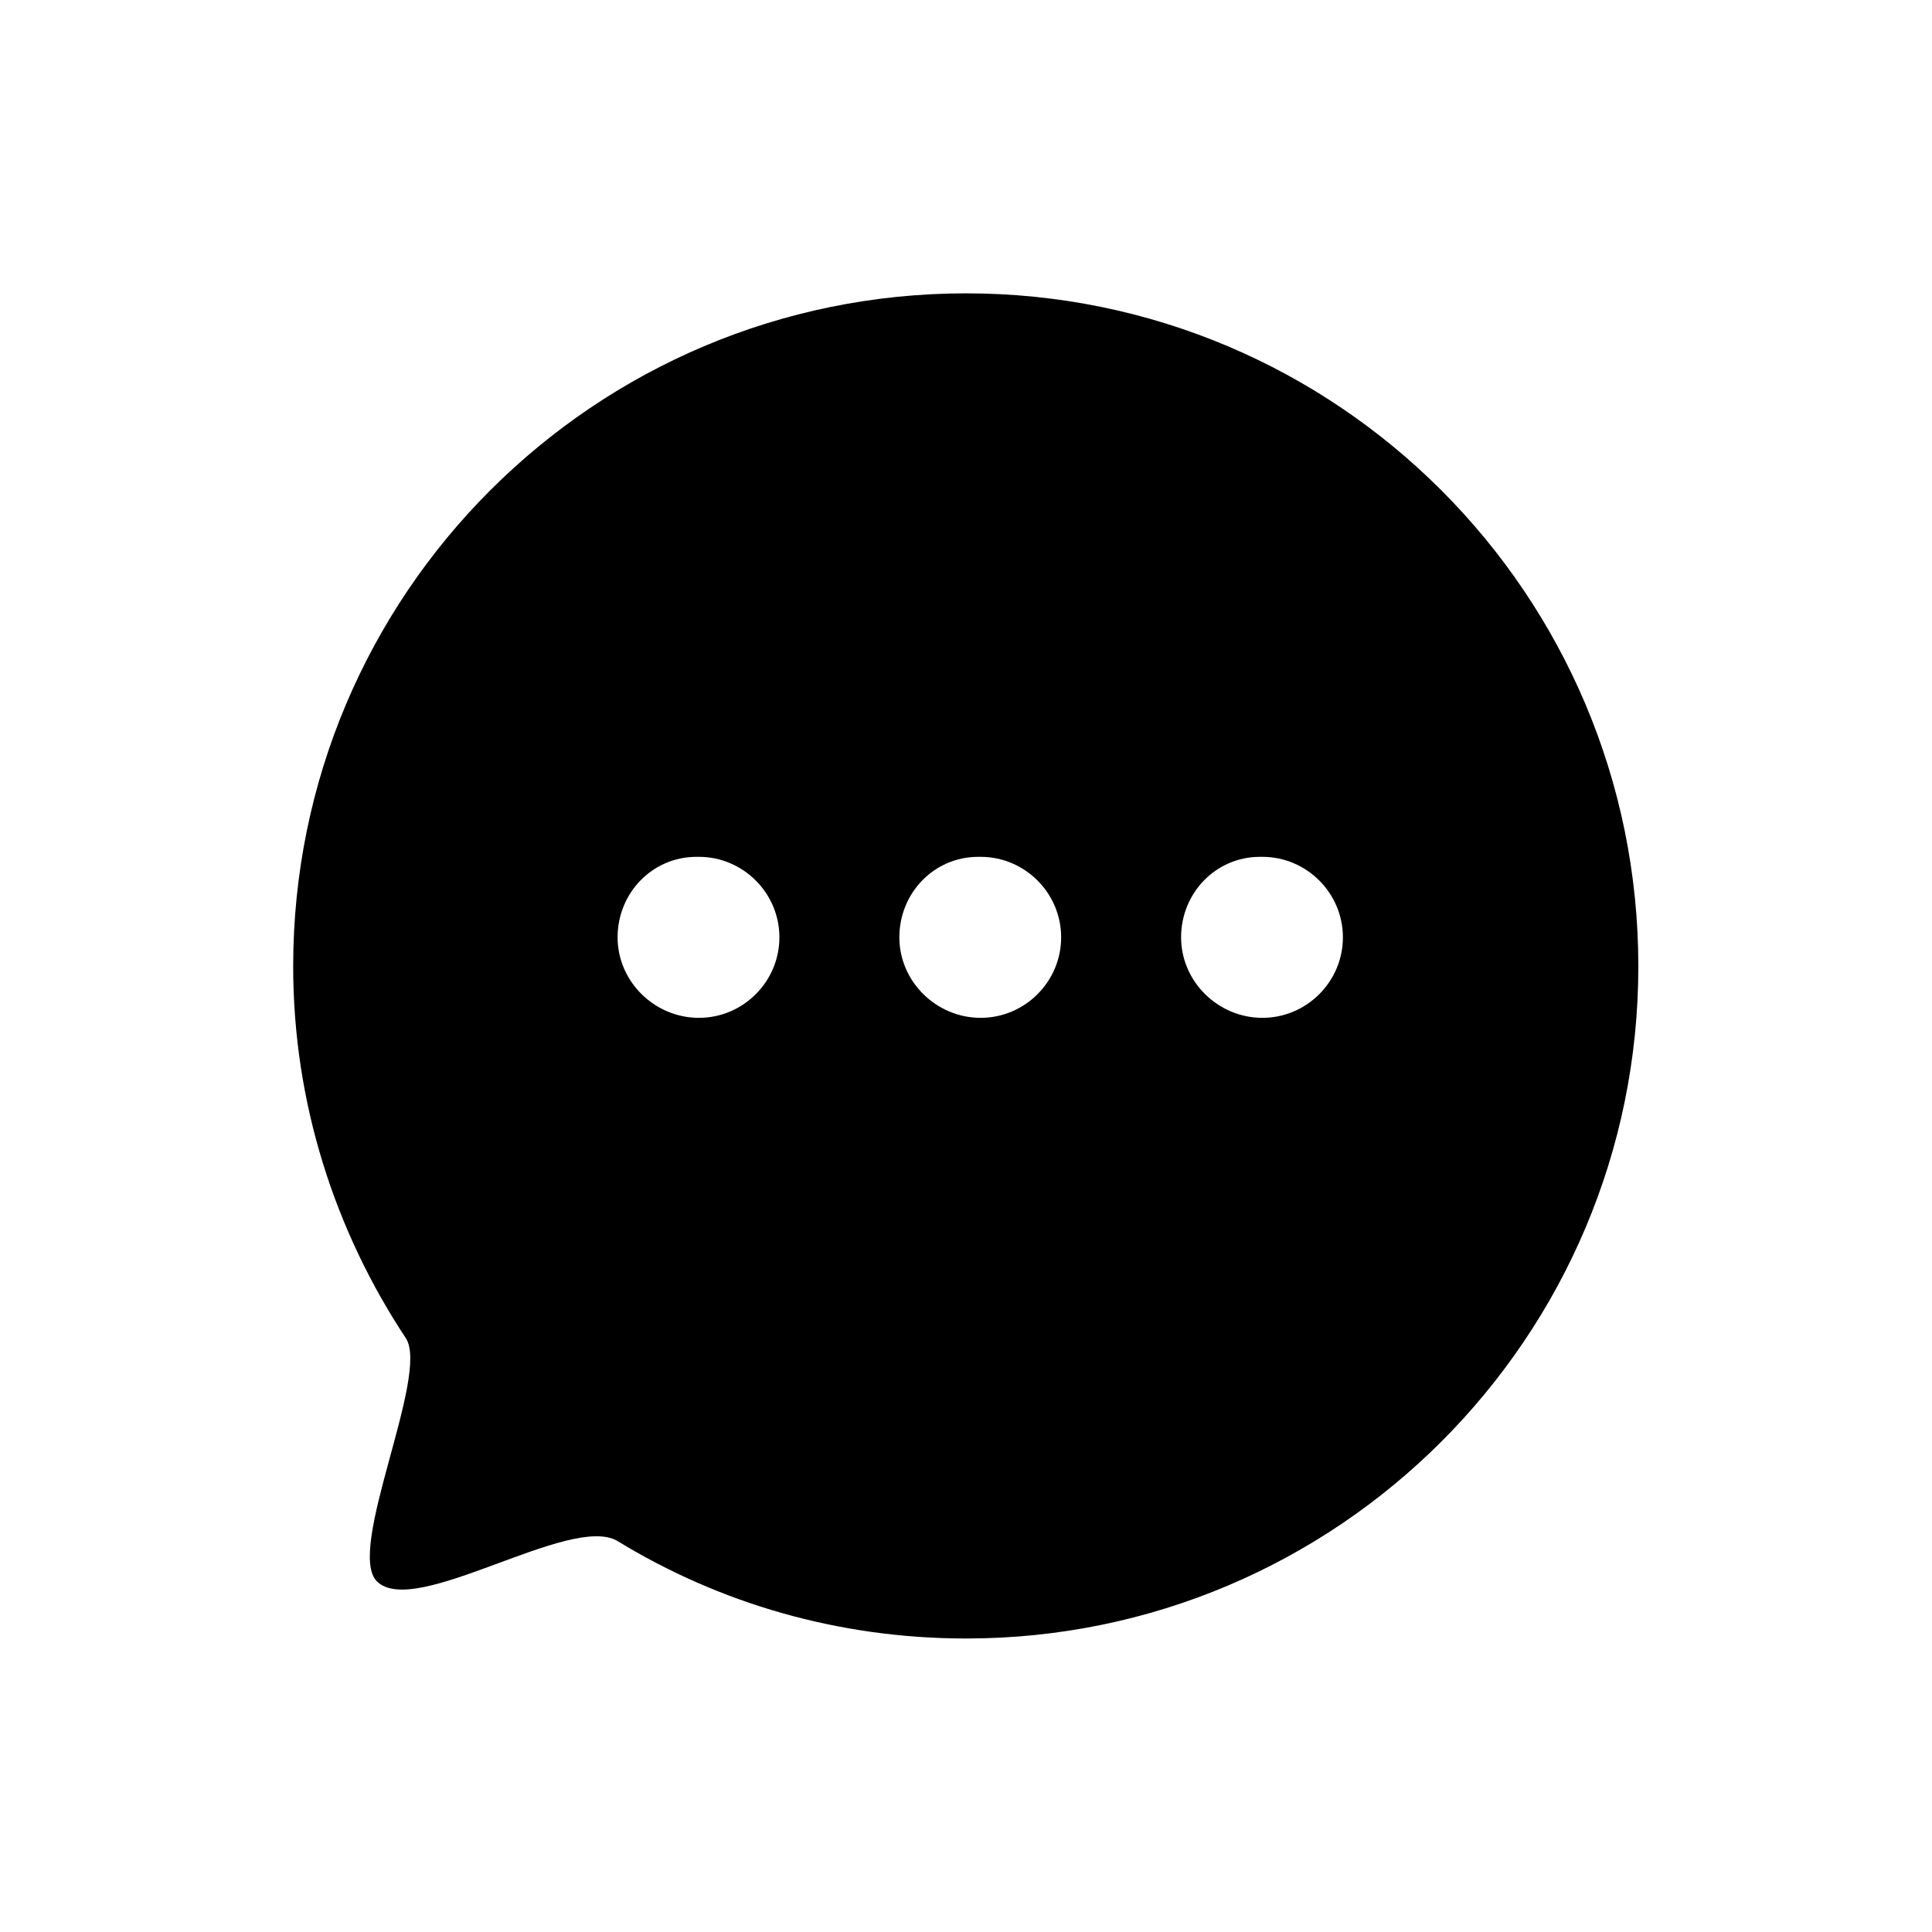 <svg enable-background="new 0 0 24 24" viewBox="0 0 24 24" xmlns="http://www.w3.org/2000/svg"><g id="Layer_1"/><g id="Layer_2"/><g id="Layer_3"/><g id="Layer_4"><path d="m12.002 3.644c-4.62 0-8.36 3.74-8.36 8.36 0 1.7.52 3.29 1.4 4.62.3.46-.75 2.63-.36 3.02.47.47 2.41-.85 2.99-.5 1.26.77 2.74 1.21 4.33 1.21 4.61 0 8.35-3.74 8.35-8.35 0-4.62-3.74-8.36-8.35-8.36zm-3.32 9c-.55 0-1.01-.45-1.01-1s.43-1 .98-1h.03c.55 0 1 .45 1 1s-.45 1-1 1zm3.5 0c-.55 0-1.01-.45-1.01-1s.43-1 .98-1h.03c.55 0 1 .45 1 1s-.45 1-1 1zm3.5 0c-.55 0-1.01-.45-1.01-1s.43-1 .98-1h.03c.55 0 1 .45 1 1s-.45 1-1 1z"/></g><g id="Layer_5"/><g id="Layer_6"/><g id="Layer_7"/><g id="Layer_8"/><g id="Layer_9"/><g id="Layer_10"/><g id="Layer_11"/><g id="Layer_12"/><g id="Layer_13"/><g id="Layer_14"/><g id="Layer_15"/><g id="Layer_16"/><g id="Layer_17"/><g id="Layer_18"/><g id="Layer_19"/><g id="Layer_20"/><g id="Layer_21"/><g id="Layer_22"/><g id="Layer_23"/><g id="Layer_24"/><g id="Layer_25"/><g id="Layer_26"/><g id="Layer_27"/><g id="Layer_28"/><g id="Layer_29"/><g id="Layer_30"/><g id="Layer_31"/><g id="Layer_32"/><g id="Layer_33"/><g id="Layer_34"/><g id="Layer_35"/><g id="Layer_36"/><g id="Layer_37"/><g id="Layer_38"/><g id="Layer_39"/><g id="Layer_40"/><g id="Layer_41"/><g id="Layer_42"/><g id="Layer_43"/><g id="Layer_44"/><g id="Layer_45"/><g id="Layer_46"/><g id="Layer_47"/><g id="Layer_48"/><g id="Layer_49"/><g id="Layer_50"/><g id="Layer_51"/><g id="Layer_52"/><g id="Layer_53"/><g id="Layer_54"/><g id="Layer_55"/><g id="Layer_56"/><g id="Layer_57"/><g id="Layer_58"/><g id="Layer_59"/><g id="Layer_60"/><g id="Layer_61"/></svg>